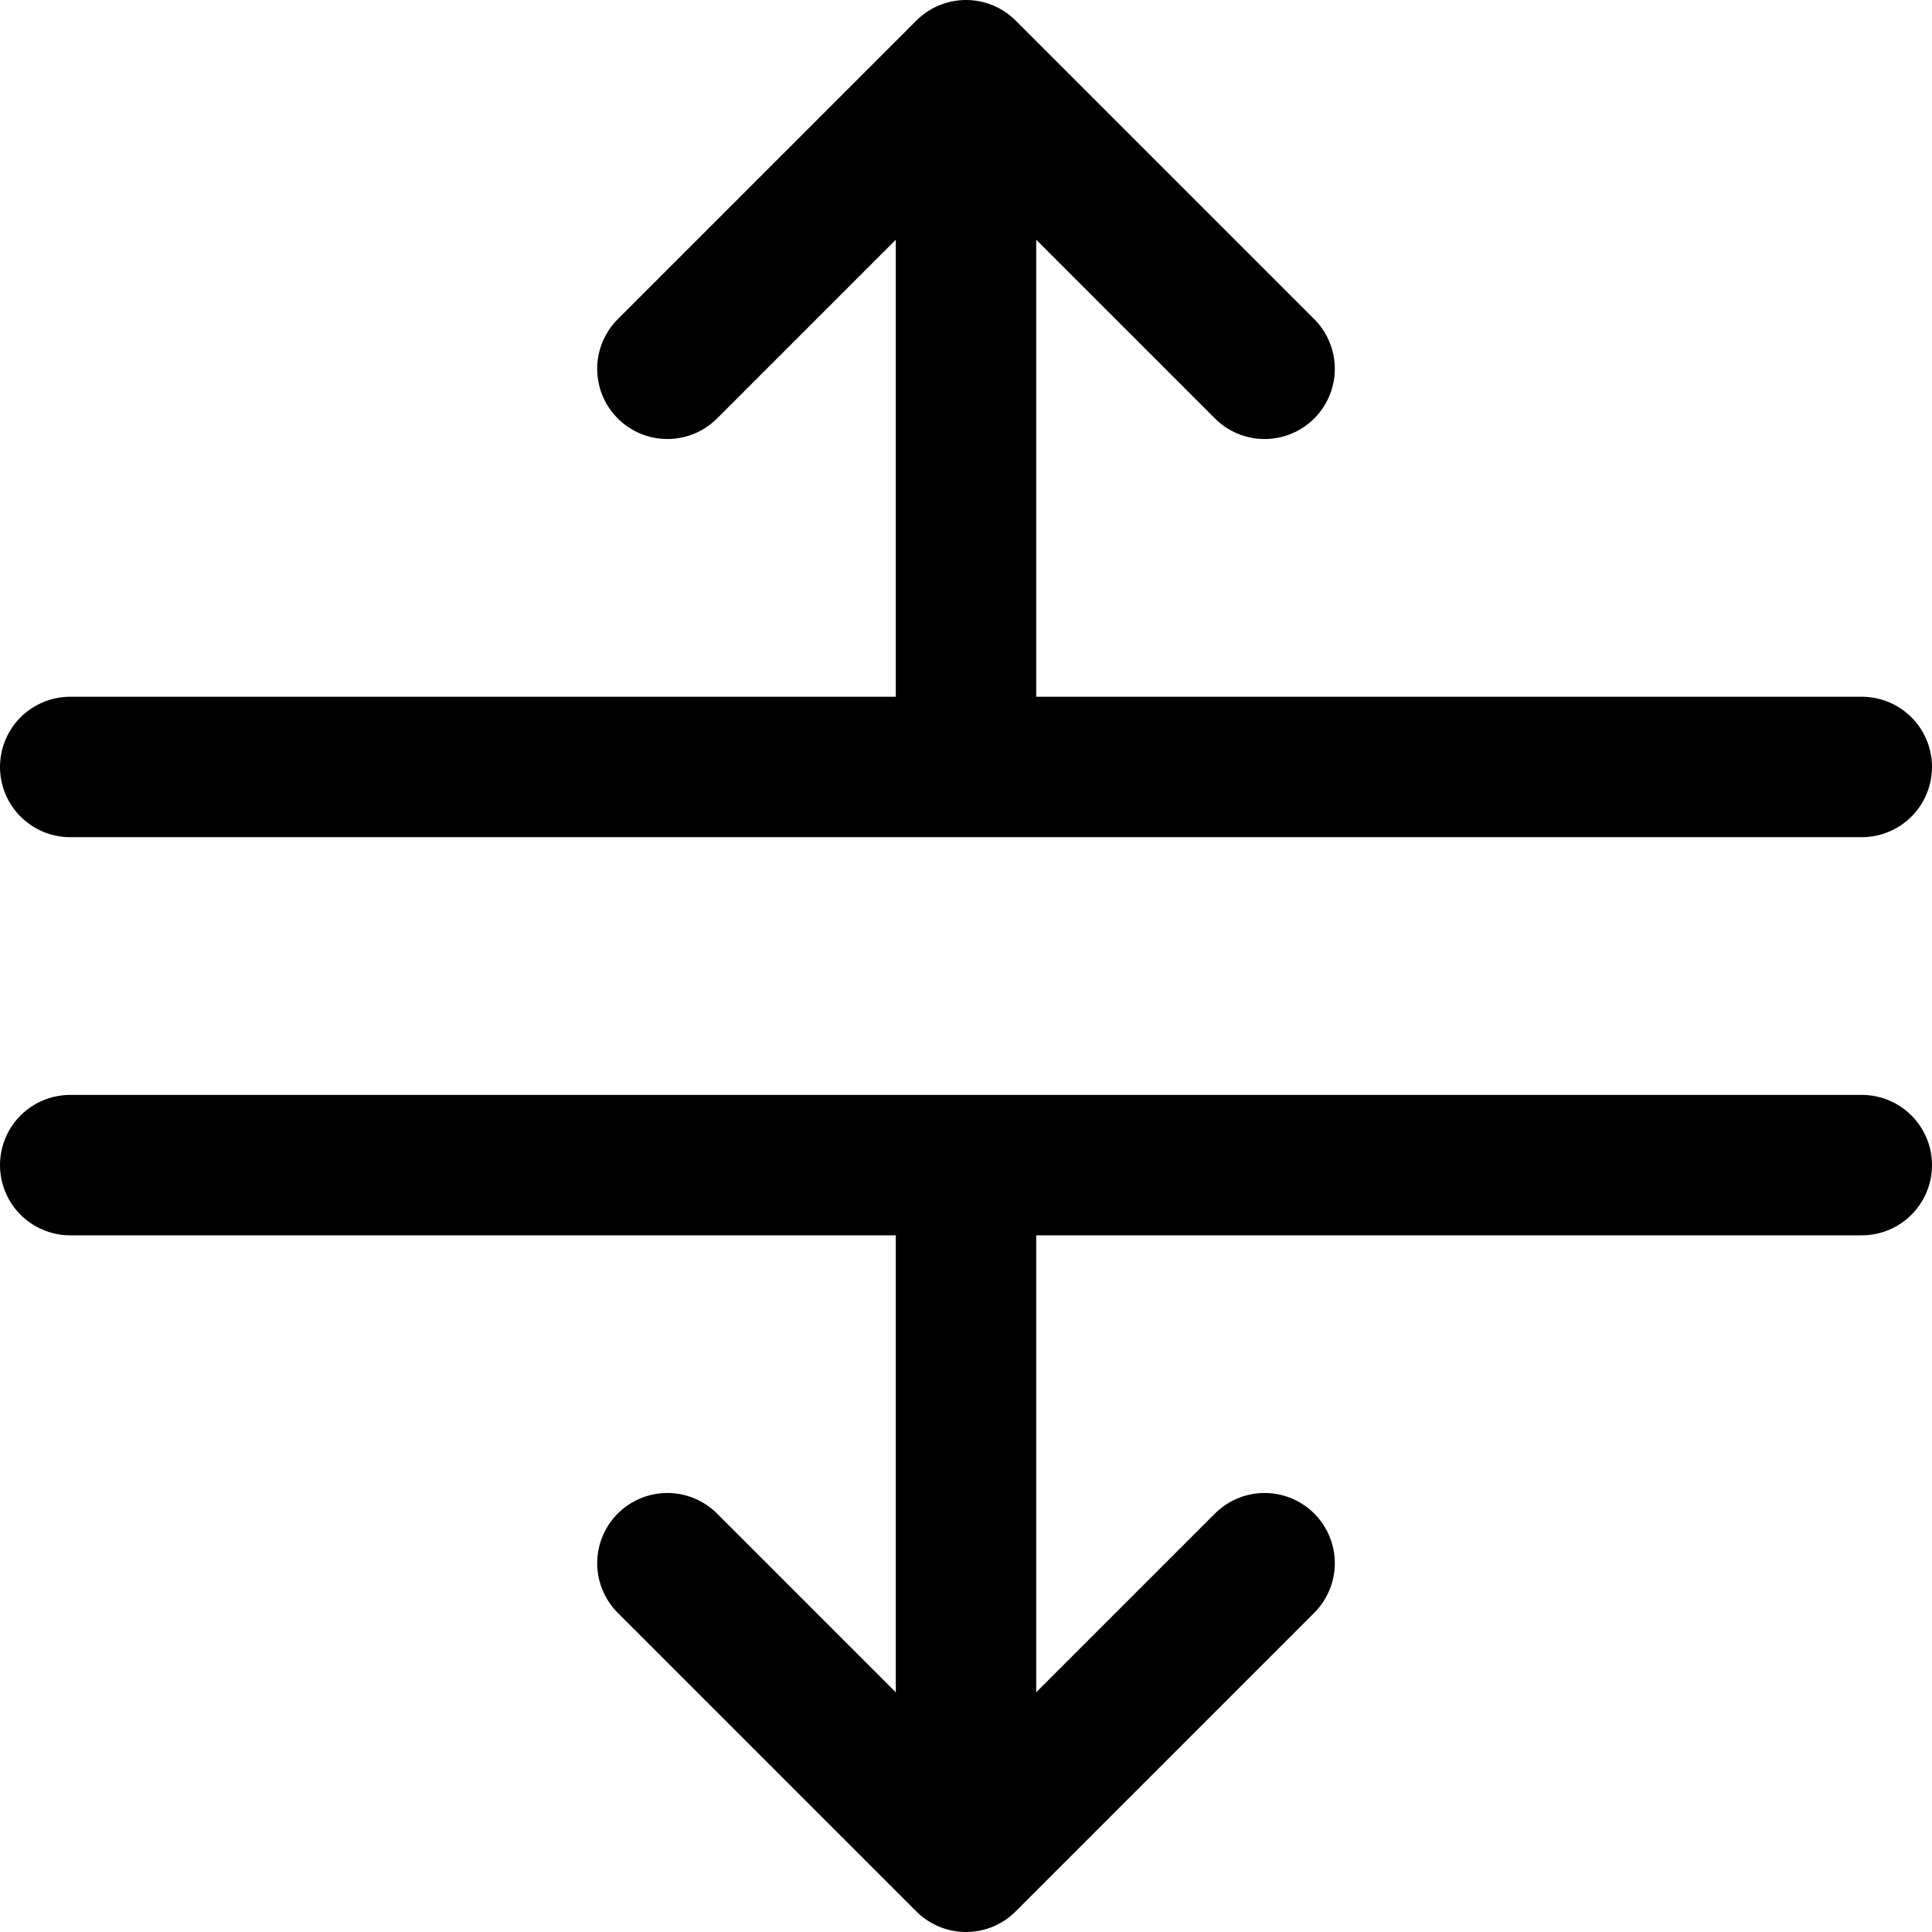 <svg xmlns="http://www.w3.org/2000/svg" width="27.518" height="27.518" viewBox="0 0 27.518 27.518">
  <path id="drag-vertical-svgrepo-com" d="M28.518,12.924H3m25.518,5.671H3M15.759,4.418v8.506m0,5.671V27.1m4.253-2.835-4.253,4.253-4.253-4.253M20.012,7.253,15.759,3,11.506,7.253" transform="translate(-2 -2)" fill="none" stroke="#000" stroke-linecap="round" stroke-linejoin="round" stroke-width="2"/>
</svg>
